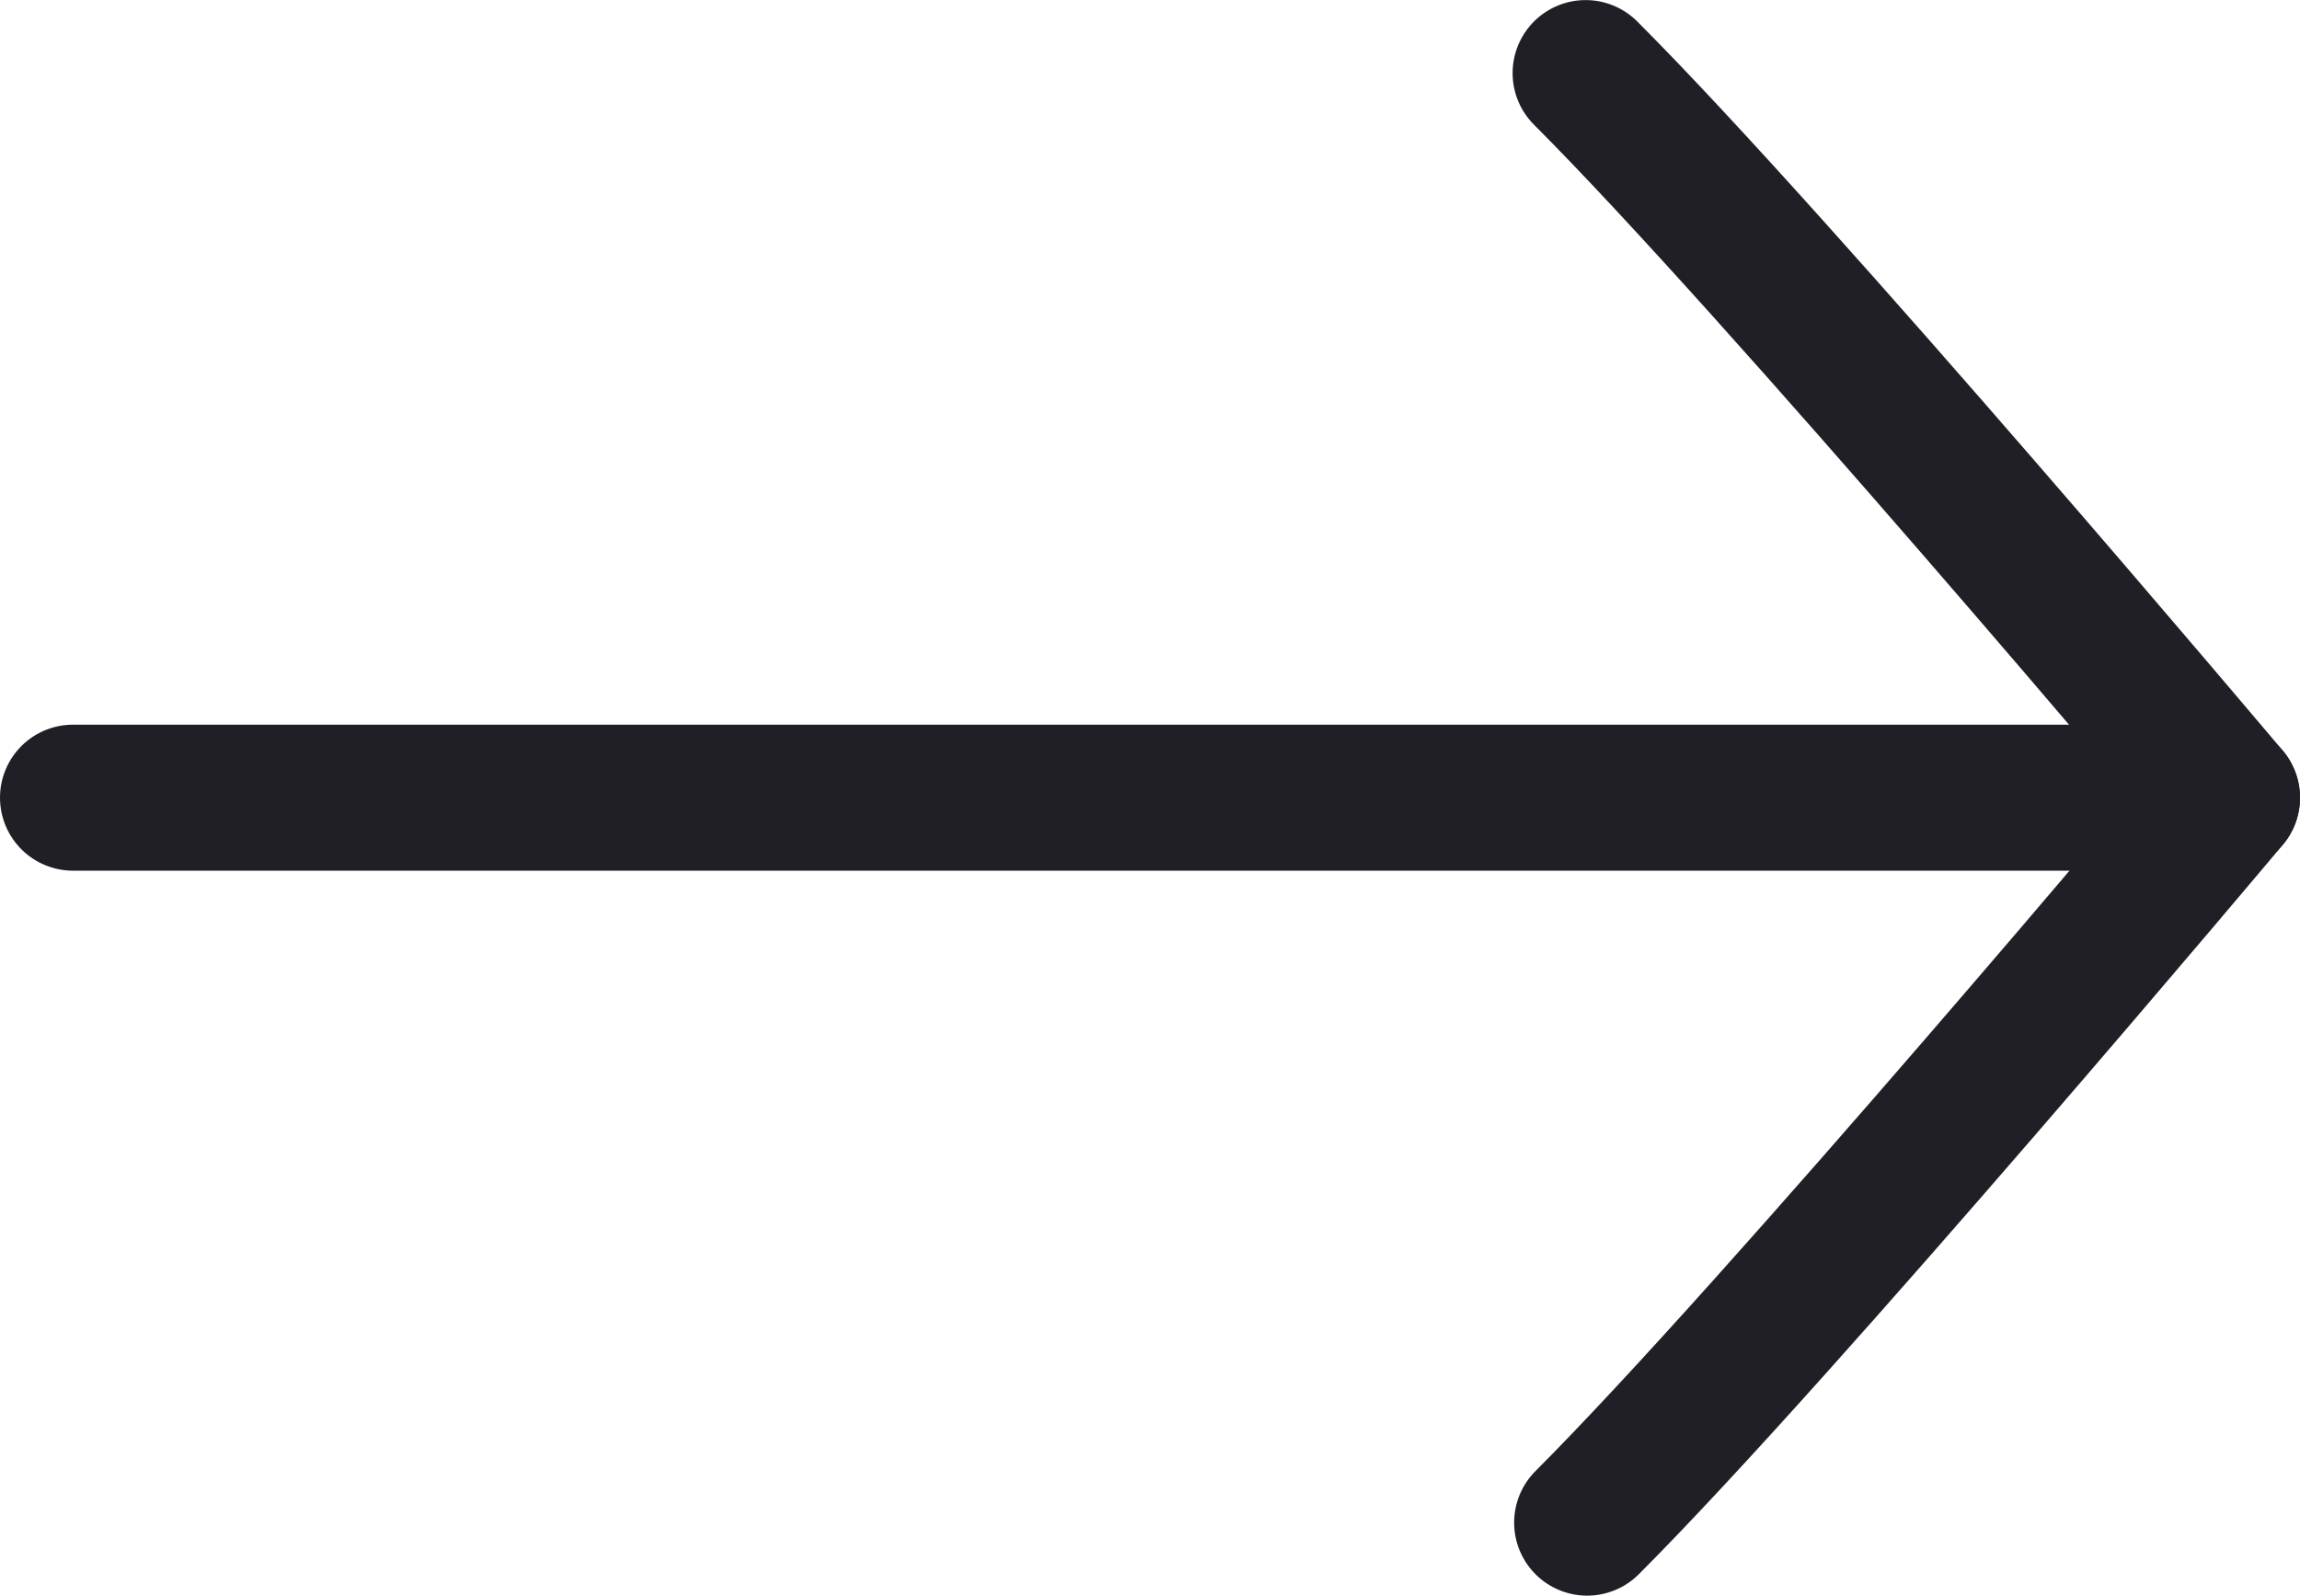 <?xml version="1.0" encoding="UTF-8"?><svg id="uuid-b224f714-567e-493a-9dc8-ed6fedf09d41" xmlns="http://www.w3.org/2000/svg" viewBox="0 0 31.5 21.856"><defs><style>.uuid-ca86ebec-6d49-4668-a0f5-d4bc5cceabf6{fill:none;stroke:#211f26;stroke-linecap:round;stroke-linejoin:round;stroke-width:2px;}</style></defs><g id="uuid-8e3cc4b4-897a-46b7-b08f-f76958ecdd5e"><path class="uuid-ca86ebec-6d49-4668-a0f5-d4bc5cceabf6" d="M21.737,20.856c2.658-2.658,8.763-9.929,8.763-9.929,0,0-6.125-7.268-8.784-9.926"/><line class="uuid-ca86ebec-6d49-4668-a0f5-d4bc5cceabf6" x1="30.5" y1="10.926" x2="1" y2="10.926"/></g></svg>
